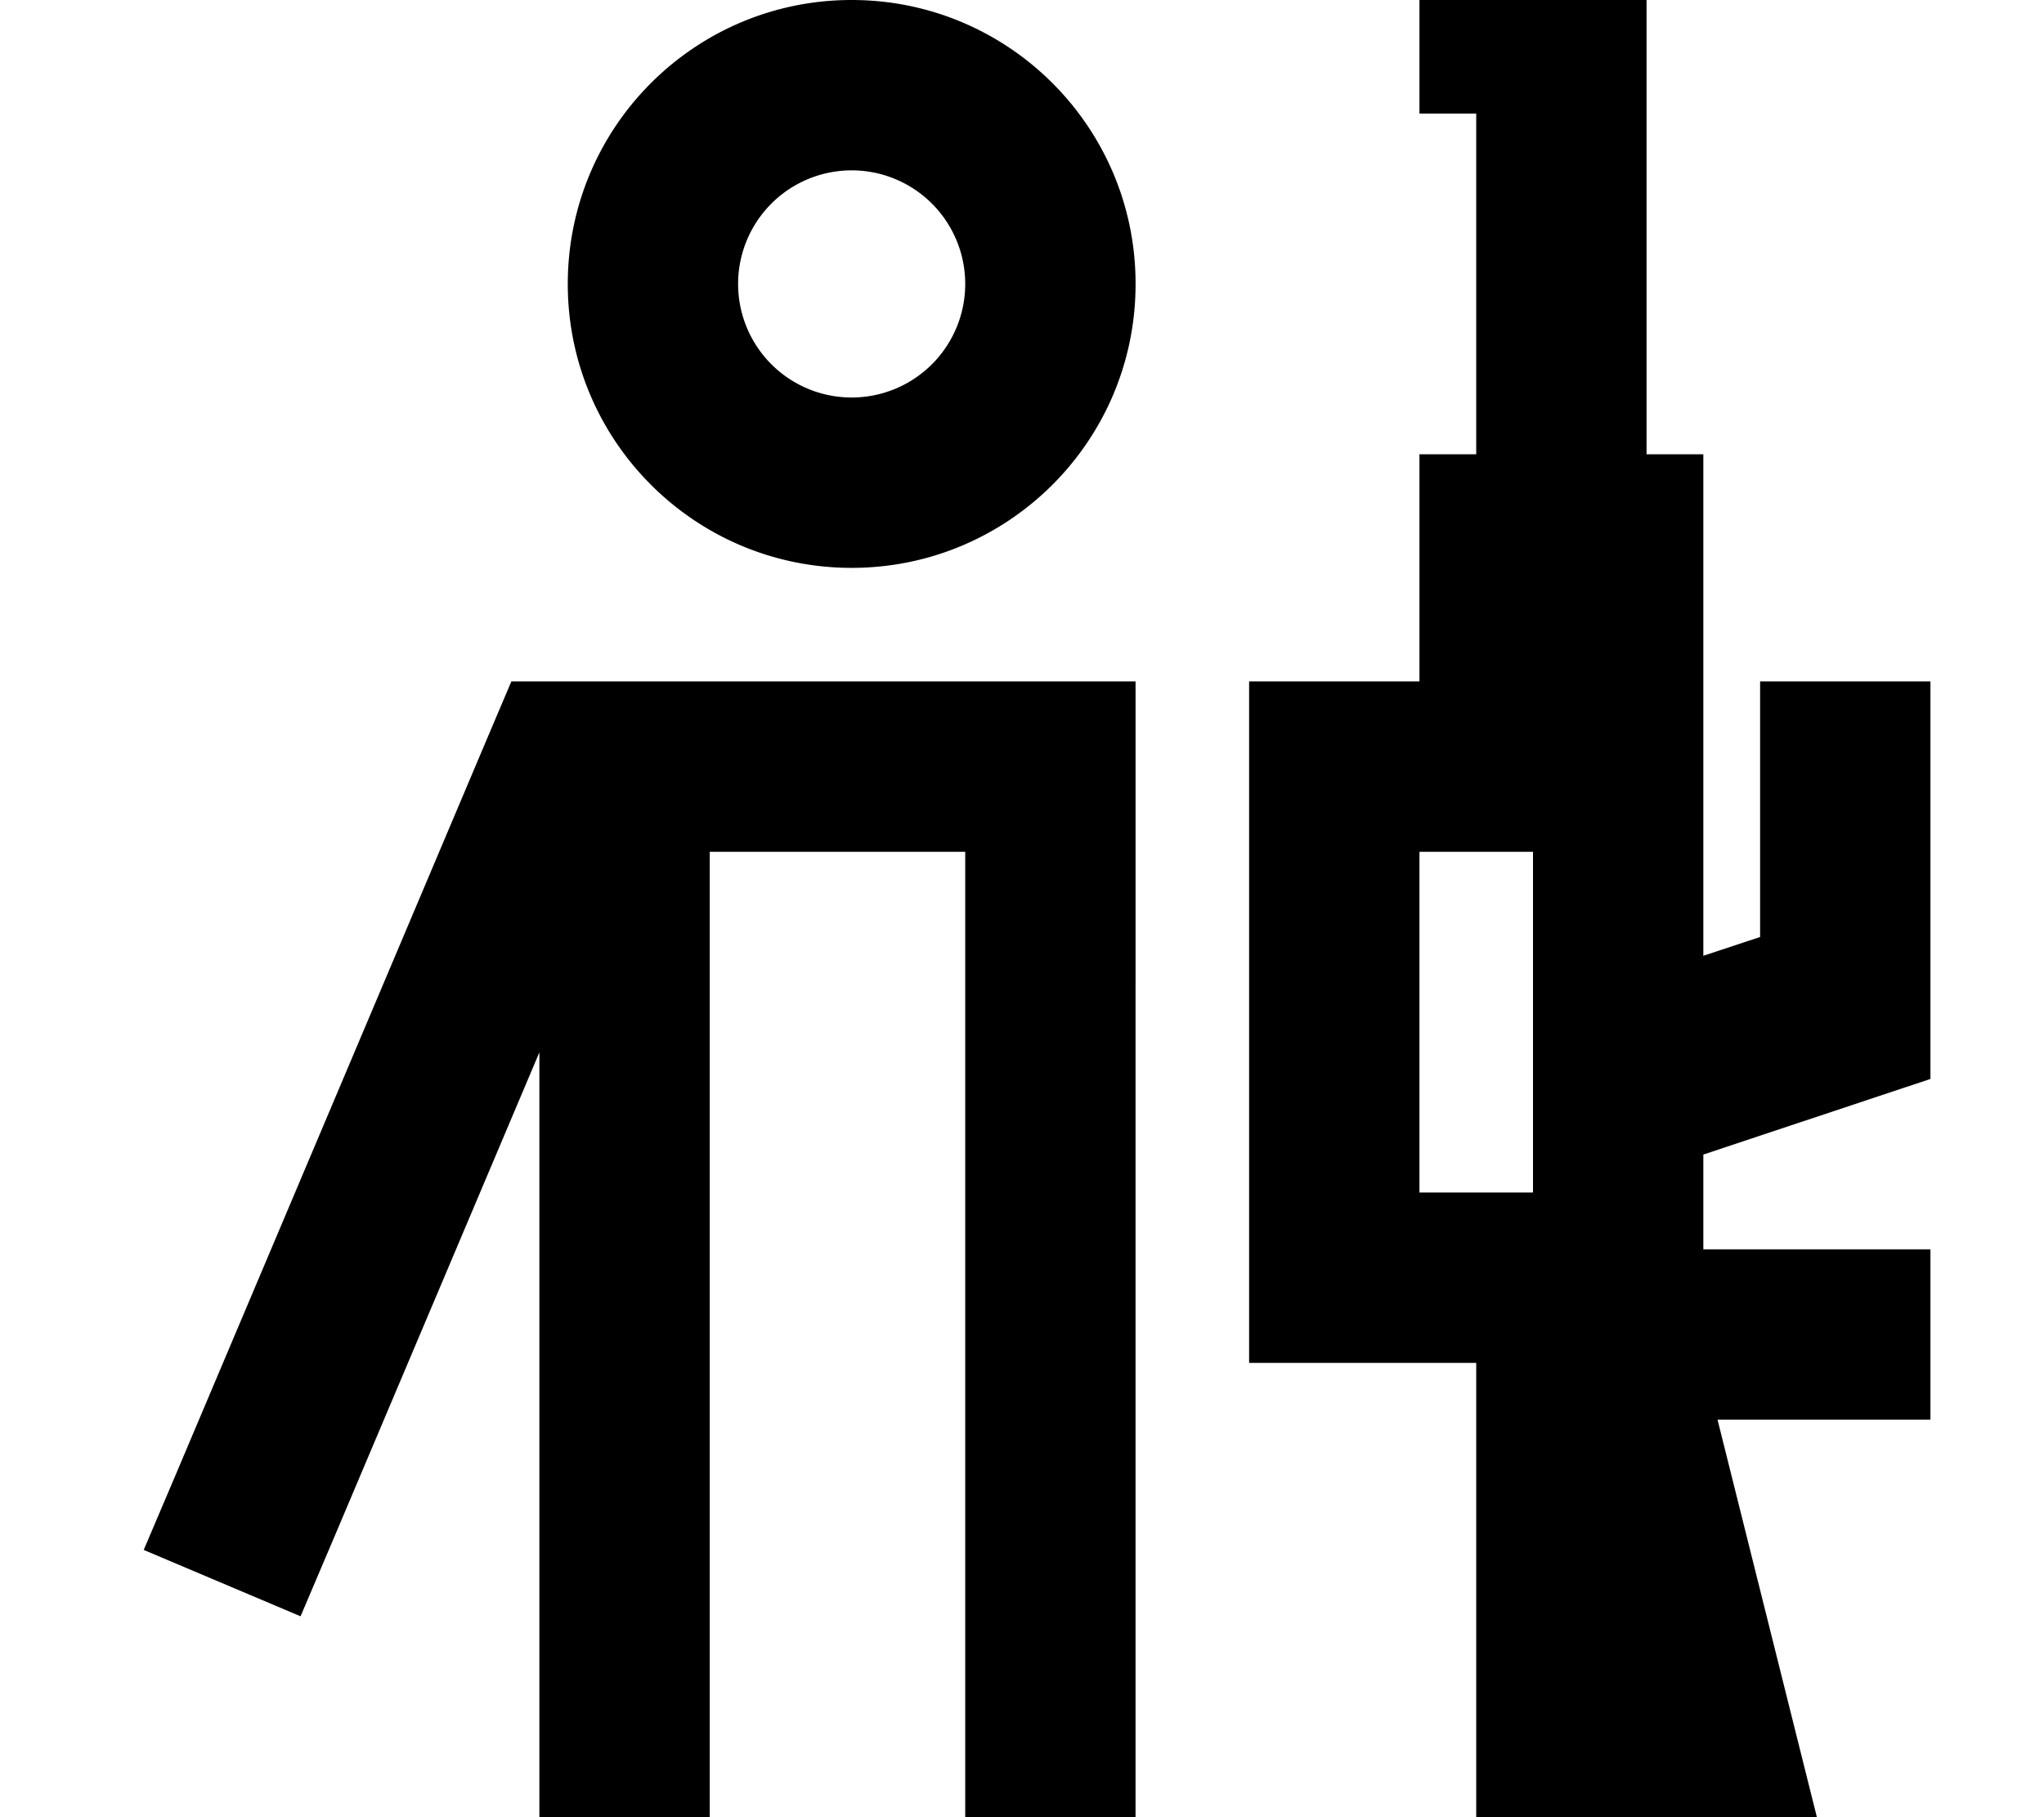 <svg xmlns="http://www.w3.org/2000/svg" viewBox="0 0 576 512"><!--! Font Awesome Pro 6.4.2 by @fontawesome - https://fontawesome.com License - https://fontawesome.com/license (Commercial License) Copyright 2023 Fonticons, Inc. --><path d="M240 0c-44.2 0-80 35.8-80 80s35.8 80 80 80c43.9 0 79.5-35.3 80-79V79c-.5-43.7-36.1-79-80-79zM160 192H144.1l-6.2 14.6-88 208-9.4 22.1 44.2 18.7 9.4-22.1L152 296.5V512h48V240h72V512h48V277.6l0-85.6H160zM208 80a32 32 0 1 1 64 0 32 32 0 1 1 -64 0zM416 0H400V32h16v96H400v16 32 16H352v48 96 48h16 32 16v48 32 48h46.5H464h48l-12-48-16-64h60V352H480V325.3L544 304V192H496v72l-16 5.3V176 128H464V0H448 416zm16 336H416 400V240h32v96z"/></svg>